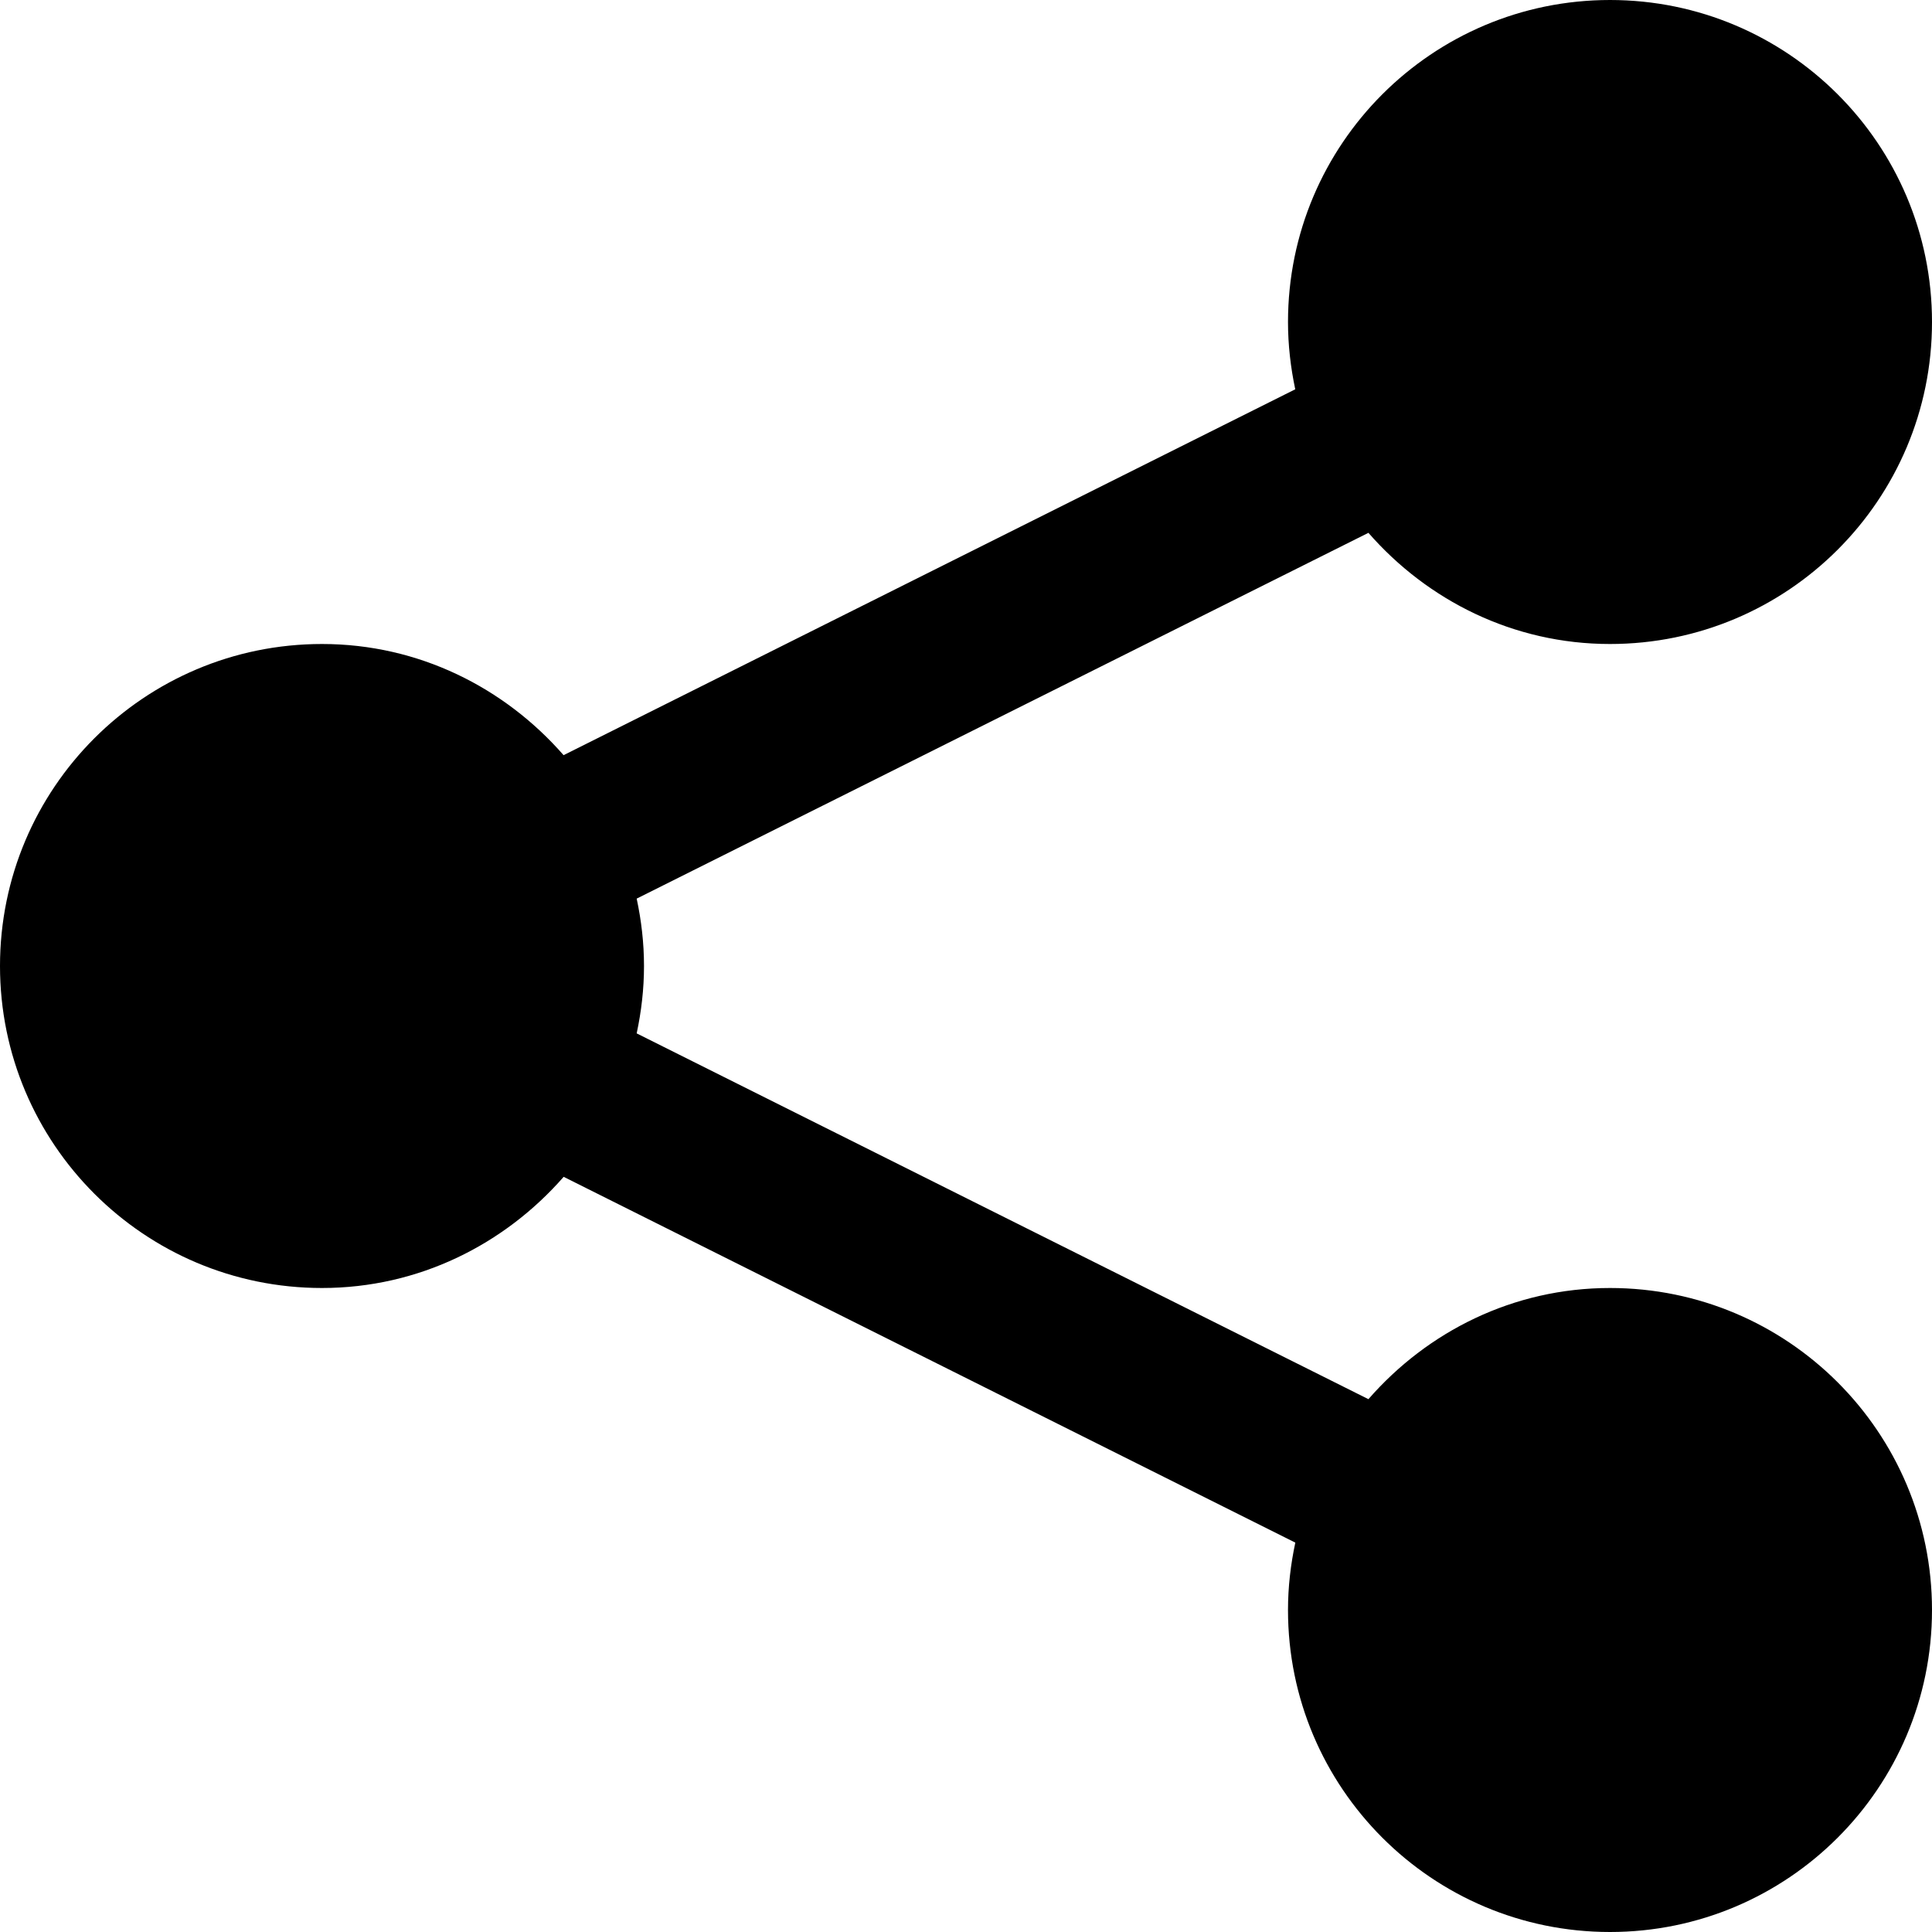 <?xml version="1.0" encoding="utf-8"?>
<!-- Generator: Adobe Illustrator 16.0.4, SVG Export Plug-In . SVG Version: 6.00 Build 0)  -->
<!DOCTYPE svg PUBLIC "-//W3C//DTD SVG 1.1//EN" "http://www.w3.org/Graphics/SVG/1.1/DTD/svg11.dtd">
<svg version="1.1" id="Layer_1" xmlns="http://www.w3.org/2000/svg" xmlns:xlink="http://www.w3.org/1999/xlink" x="0px" y="0px"
	 width="24px" height="24px" viewBox="0 0 24 24" enable-background="new 0 0 24 24" xml:space="preserve">
<path d="M24,20c0,2.209-1.791,4-4,4s-4-1.791-4-4c0-0.287,0.033-0.566,0.091-0.837l-9.089-4.544C6.268,15.458,5.202,16,4,16
	c-2.209,0-4-1.791-4-4s1.791-4,4-4c1.202,0,2.268,0.542,3.001,1.381l9.089-4.545C16.033,4.566,16,4.287,16,4c0-2.209,1.791-4,4-4
	s4,1.791,4,4s-1.791,4-4,4c-1.202,0-2.268-0.542-3.001-1.381l-9.09,4.544C7.967,11.434,8,11.713,8,12s-0.033,0.566-0.091,0.837
	l9.09,4.544C17.732,16.541,18.798,16,20,16C22.209,16,24,17.791,24,20z"/>
</svg>
